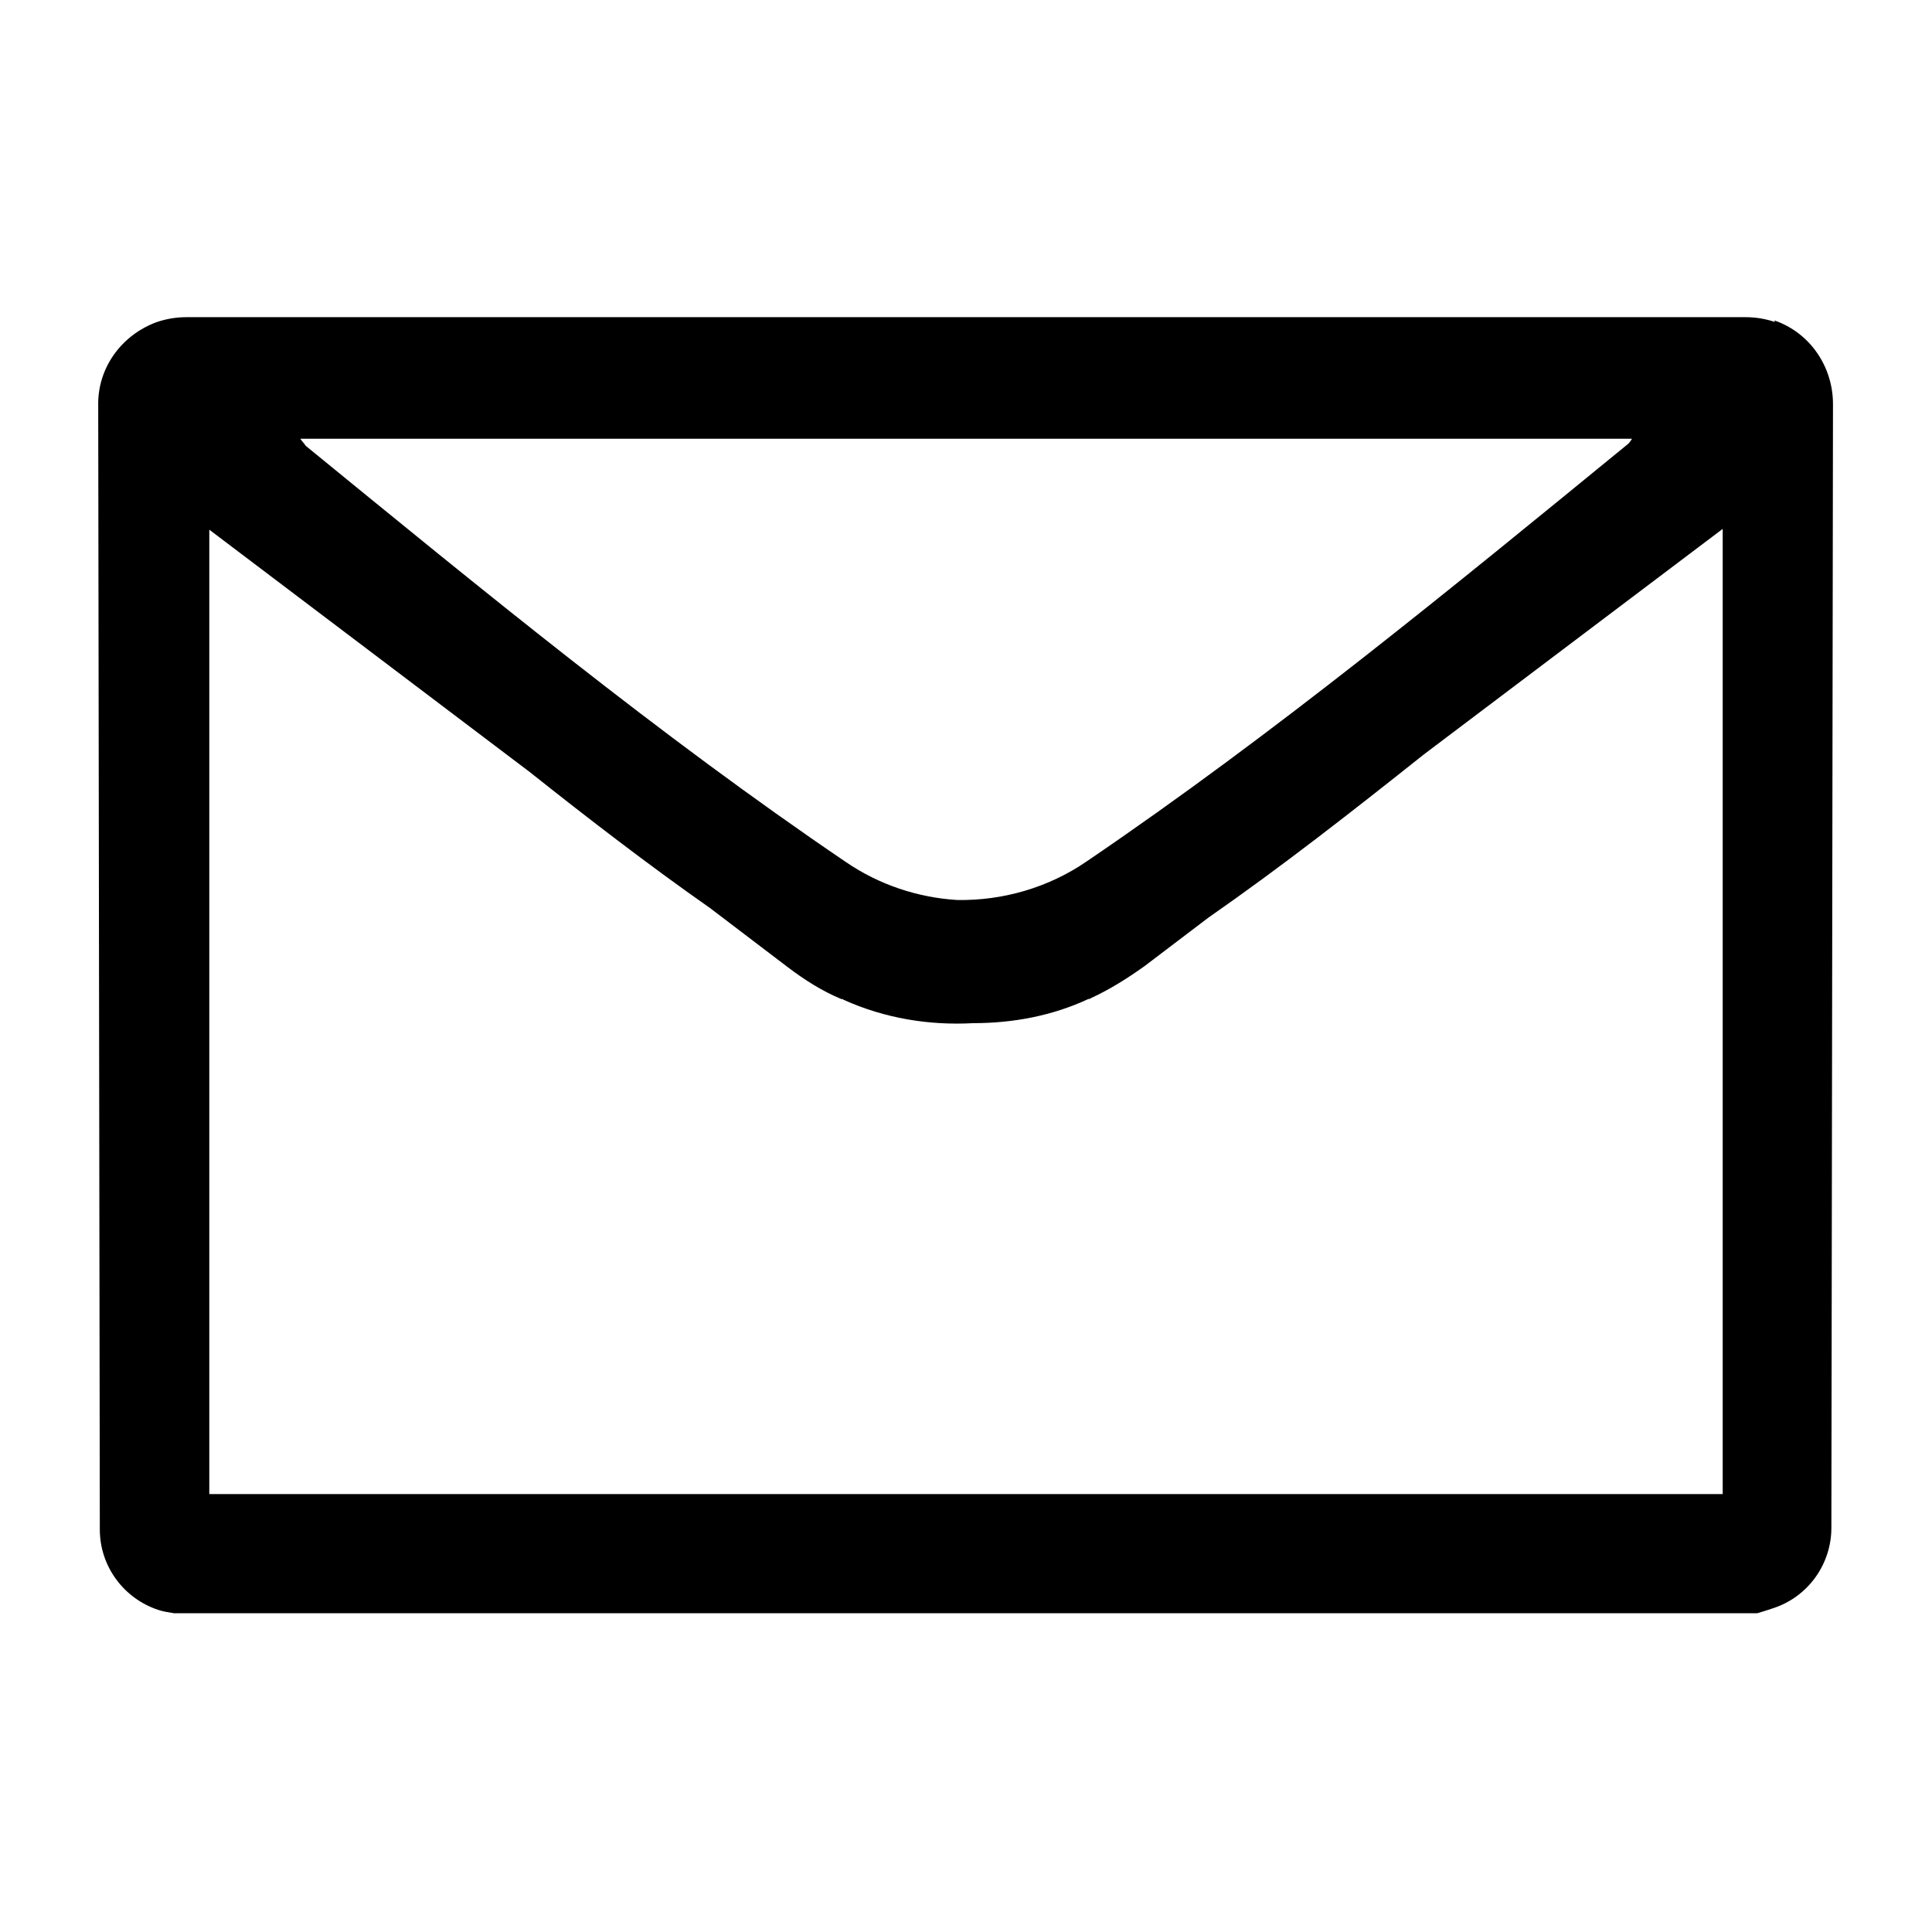 <svg width="24" height="24" fill="none" xmlns="http://www.w3.org/2000/svg"><path d="M22.05 4C21.93 3.96 21.81 3.94 21.68 3.94H2.36H2.32C2.19 3.94 2.07 3.96 1.95 4C1.51 4.16 1.21 4.57 1.22 5.04L1.24 19C1.24 19.46 1.54 19.86 1.97 20C2.03 20.02 2.1 20.03 2.16 20.04H2.23C2.25 20.04 2.27 20.04 2.29 20.04H21.83C21.9 20.02 21.96 20 22.02 19.98C22.46 19.84 22.75 19.43 22.75 18.98L22.77 5.02C22.77 4.55 22.48 4.13 22.04 3.98L22.05 4ZM2.6 18.56V6.58L6.58 9.59C7.31 10.17 8.05 10.74 8.82 11.28L9.78 12.01C9.99 12.17 10.21 12.31 10.45 12.41C10.46 12.41 10.47 12.41 10.48 12.42C10.99 12.65 11.54 12.74 12.09 12.71C12.58 12.71 13.07 12.62 13.52 12.41C13.53 12.41 13.54 12.41 13.55 12.4C13.79 12.29 14.01 12.15 14.22 12L15.01 11.4C15.93 10.76 16.81 10.07 17.69 9.37L21.4 6.57V18.56H2.6ZM20.28 5.44C20.28 5.44 20.25 5.49 20.23 5.51C18.04 7.3 15.84 9.11 13.5 10.7C13.02 11.03 12.45 11.19 11.89 11.18C11.4 11.15 10.92 10.99 10.51 10.71C8.18 9.13 5.98 7.32 3.8 5.54C3.78 5.51 3.75 5.48 3.73 5.45H20.29L20.28 5.44Z" fill="#256783" style="fill:color(display-p3 0.145 0.404 0.514);fill-opacity:1"/></svg>